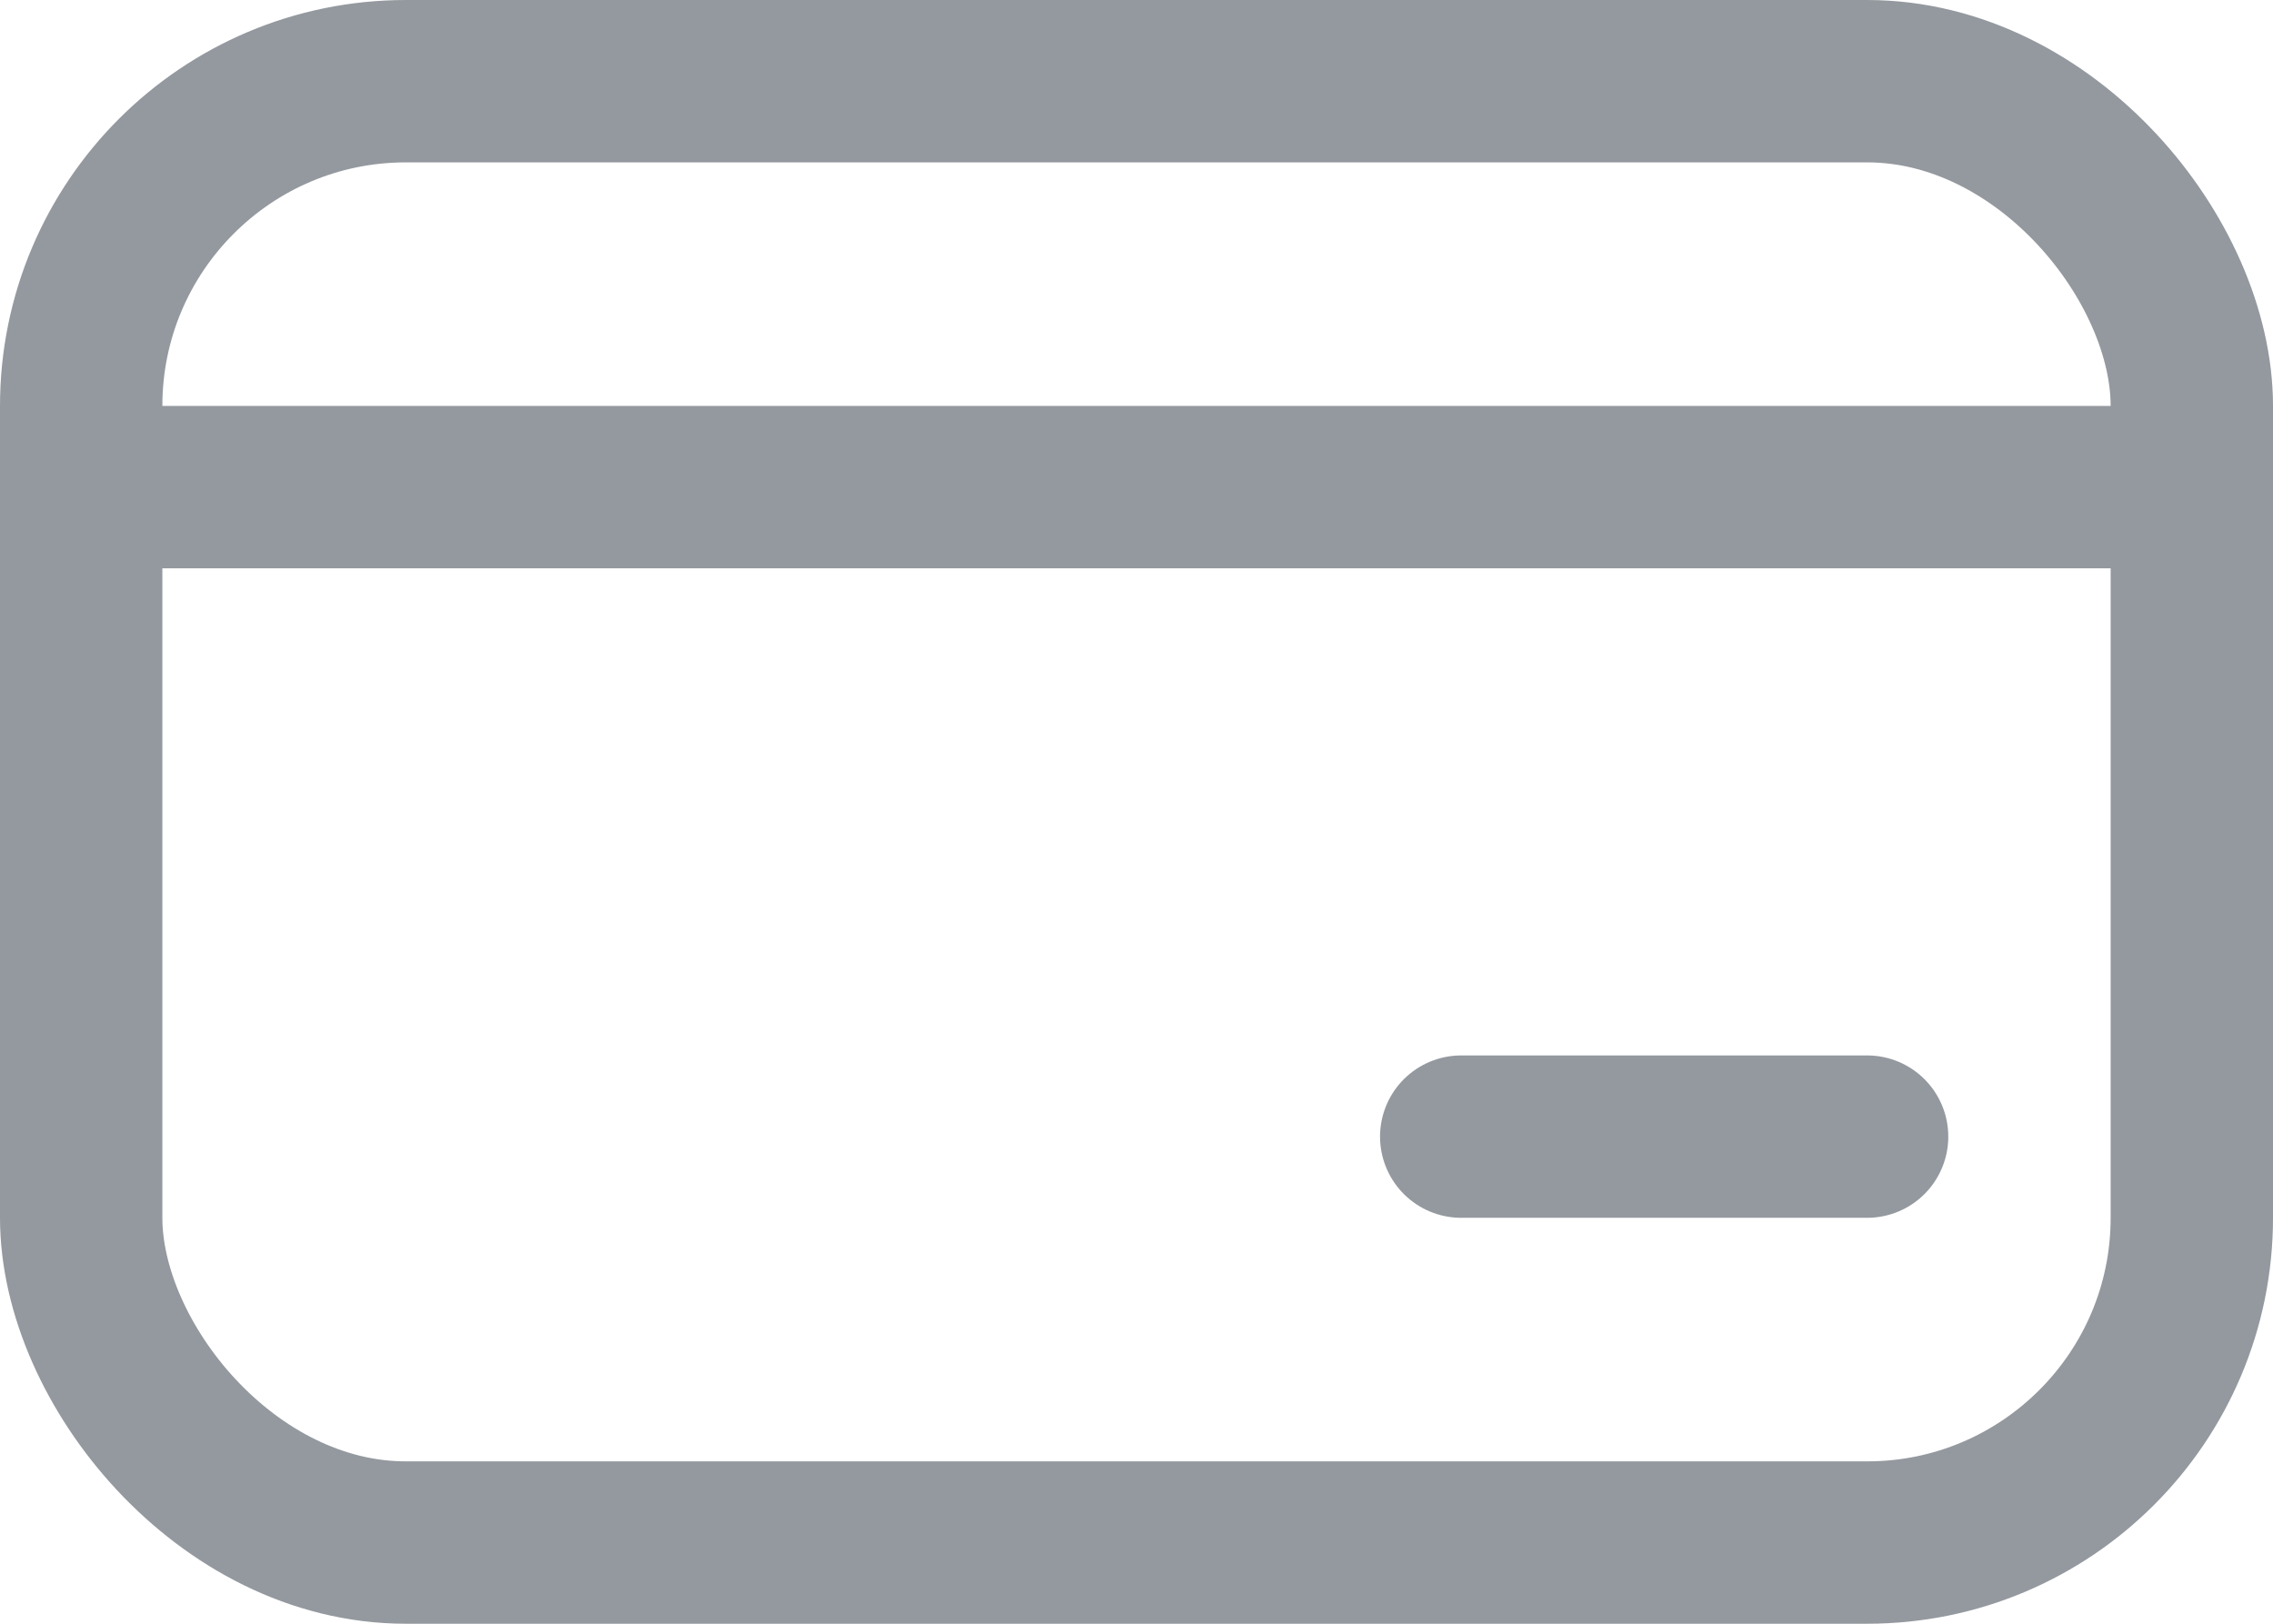 <svg width="28" height="20" viewBox="0 0 28 20" fill="none" xmlns="http://www.w3.org/2000/svg">
    <rect x="1" y="1" width="26" height="18" rx="4" stroke="#94999F" stroke-width="2"/>
    <line x1="1" y1="6" x2="27" y2="6" stroke="#94999F" stroke-width="2"/>
    <path d="M18 14L23 14" stroke="#94999F" stroke-width="2" stroke-linecap="round"/>
</svg>
